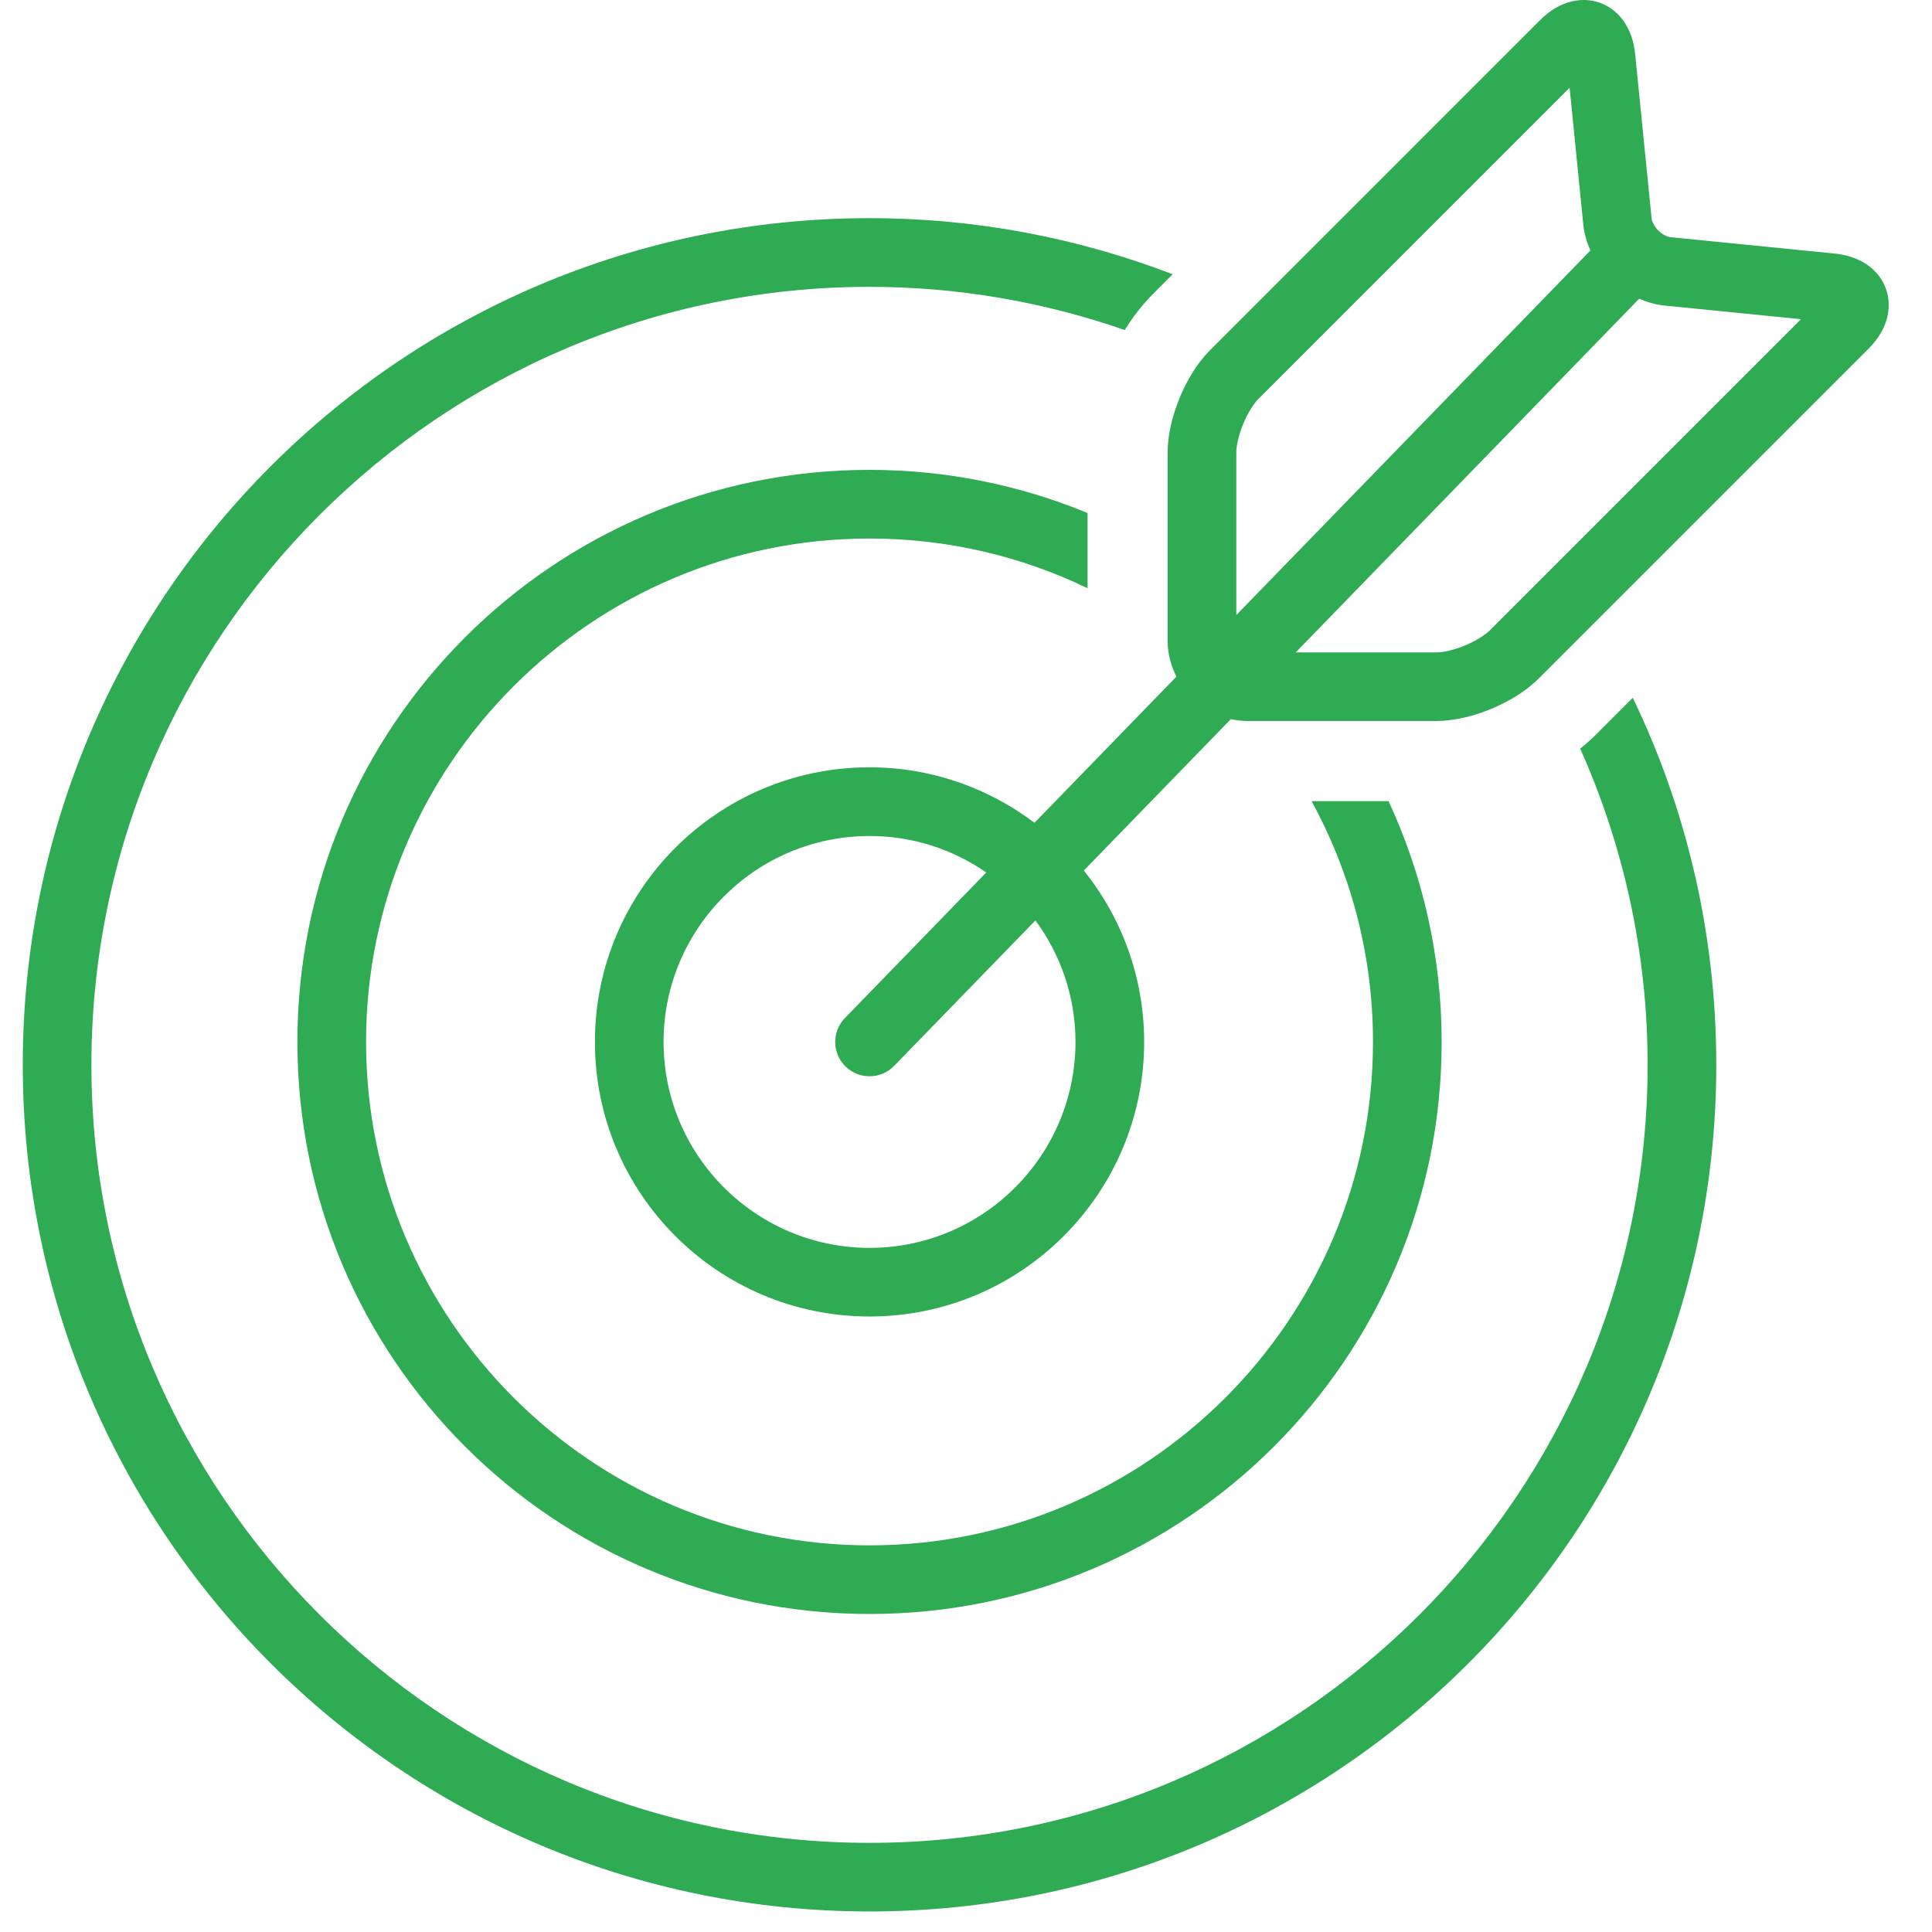 <?xml version="1.0" encoding="UTF-8"?> <svg xmlns="http://www.w3.org/2000/svg" width="70" height="70" viewBox="0 0 70 70" fill="none"><g clip-path="url(#clip0_786_3576)"><path d="M59.158 25.28L57.8 26.64C57.617 26.821 57.435 26.979 57.254 27.125C58.818 30.628 59.696 34.503 59.696 38.58C59.696 54.124 47.05 66.77 31.505 66.77C15.959 66.77 3.312 54.124 3.312 38.58C3.312 23.038 15.959 10.393 31.505 10.393C34.743 10.393 37.851 10.949 40.75 11.957V11.956C41.026 11.518 41.349 11.08 41.79 10.636L42.488 9.937C39.077 8.628 35.376 7.904 31.505 7.904C14.563 7.905 0.825 21.64 0.825 38.579C0.825 55.521 14.563 69.256 31.505 69.256C48.449 69.256 62.184 55.521 62.184 38.579C62.184 33.816 61.098 29.303 59.158 25.28Z" fill="#2FAB54"></path><path d="M50.309 29.026H47.52C48.939 31.62 49.746 34.593 49.746 37.751C49.746 47.808 41.563 55.991 31.505 55.991C21.446 55.991 13.263 47.808 13.263 37.751C13.263 27.694 21.446 19.512 31.505 19.512C34.332 19.512 37.013 20.158 39.404 21.312V18.587C36.969 17.583 34.302 17.024 31.505 17.024C20.056 17.024 10.775 26.305 10.775 37.751C10.775 49.197 20.056 58.478 31.505 58.478C42.952 58.478 52.234 49.197 52.234 37.751C52.234 34.633 51.541 31.679 50.309 29.026Z" fill="#2FAB54"></path><path d="M68.238 10.252C68.044 9.876 67.731 9.613 67.421 9.455C67.108 9.295 66.789 9.22 66.462 9.186L60.541 8.595C60.421 8.586 60.231 8.503 60.083 8.351C59.931 8.203 59.848 8.013 59.839 7.893L59.246 1.969C59.2 1.536 59.086 1.106 58.784 0.705C58.634 0.507 58.428 0.322 58.18 0.194C57.932 0.065 57.647 -0.001 57.378 -3.0753e-05C57.033 0.001 56.726 0.098 56.468 0.231C56.21 0.366 55.99 0.539 55.792 0.736L43.842 12.687C43.356 13.179 43.01 13.771 42.745 14.405C42.486 15.041 42.31 15.705 42.305 16.397V23.221C42.307 23.689 42.427 24.125 42.624 24.515L37.482 29.811C35.816 28.556 33.752 27.801 31.505 27.801C26.009 27.801 21.555 32.257 21.555 37.75C21.555 43.244 26.009 47.699 31.505 47.699C36.999 47.699 41.455 43.244 41.455 37.75C41.455 35.4 40.634 33.243 39.27 31.54L44.596 26.056C44.794 26.098 44.997 26.123 45.208 26.124H52.037C52.729 26.119 53.393 25.944 54.028 25.685C54.662 25.418 55.255 25.073 55.748 24.587L67.696 12.64C67.893 12.442 68.065 12.223 68.201 11.964C68.334 11.706 68.431 11.399 68.431 11.054C68.434 10.786 68.368 10.5 68.238 10.252ZM31.505 45.213C27.39 45.213 24.042 41.866 24.042 37.751C24.042 33.637 27.39 30.29 31.505 30.29C33.075 30.29 34.531 30.779 35.734 31.611L30.613 36.886C30.134 37.378 30.146 38.166 30.638 38.644C31.131 39.123 31.919 39.111 32.398 38.618L37.516 33.348C38.424 34.584 38.967 36.103 38.967 37.751C38.967 41.866 35.62 45.213 31.505 45.213ZM44.794 22.284V16.398C44.789 16.178 44.879 15.749 45.045 15.358C45.203 14.965 45.443 14.598 45.603 14.446L56.87 3.179L57.366 8.142C57.401 8.476 57.496 8.785 57.623 9.075L44.794 22.284ZM53.989 22.83C53.836 22.988 53.471 23.228 53.078 23.387C52.687 23.553 52.257 23.643 52.038 23.638H46.946L59.391 10.823C59.672 10.944 59.97 11.035 60.294 11.07L65.254 11.565L53.989 22.83Z" fill="#2FAB54"></path></g><defs><clipPath id="clip0_786_3576"><rect width="69.256" height="69.256" fill="white"></rect></clipPath></defs></svg> 